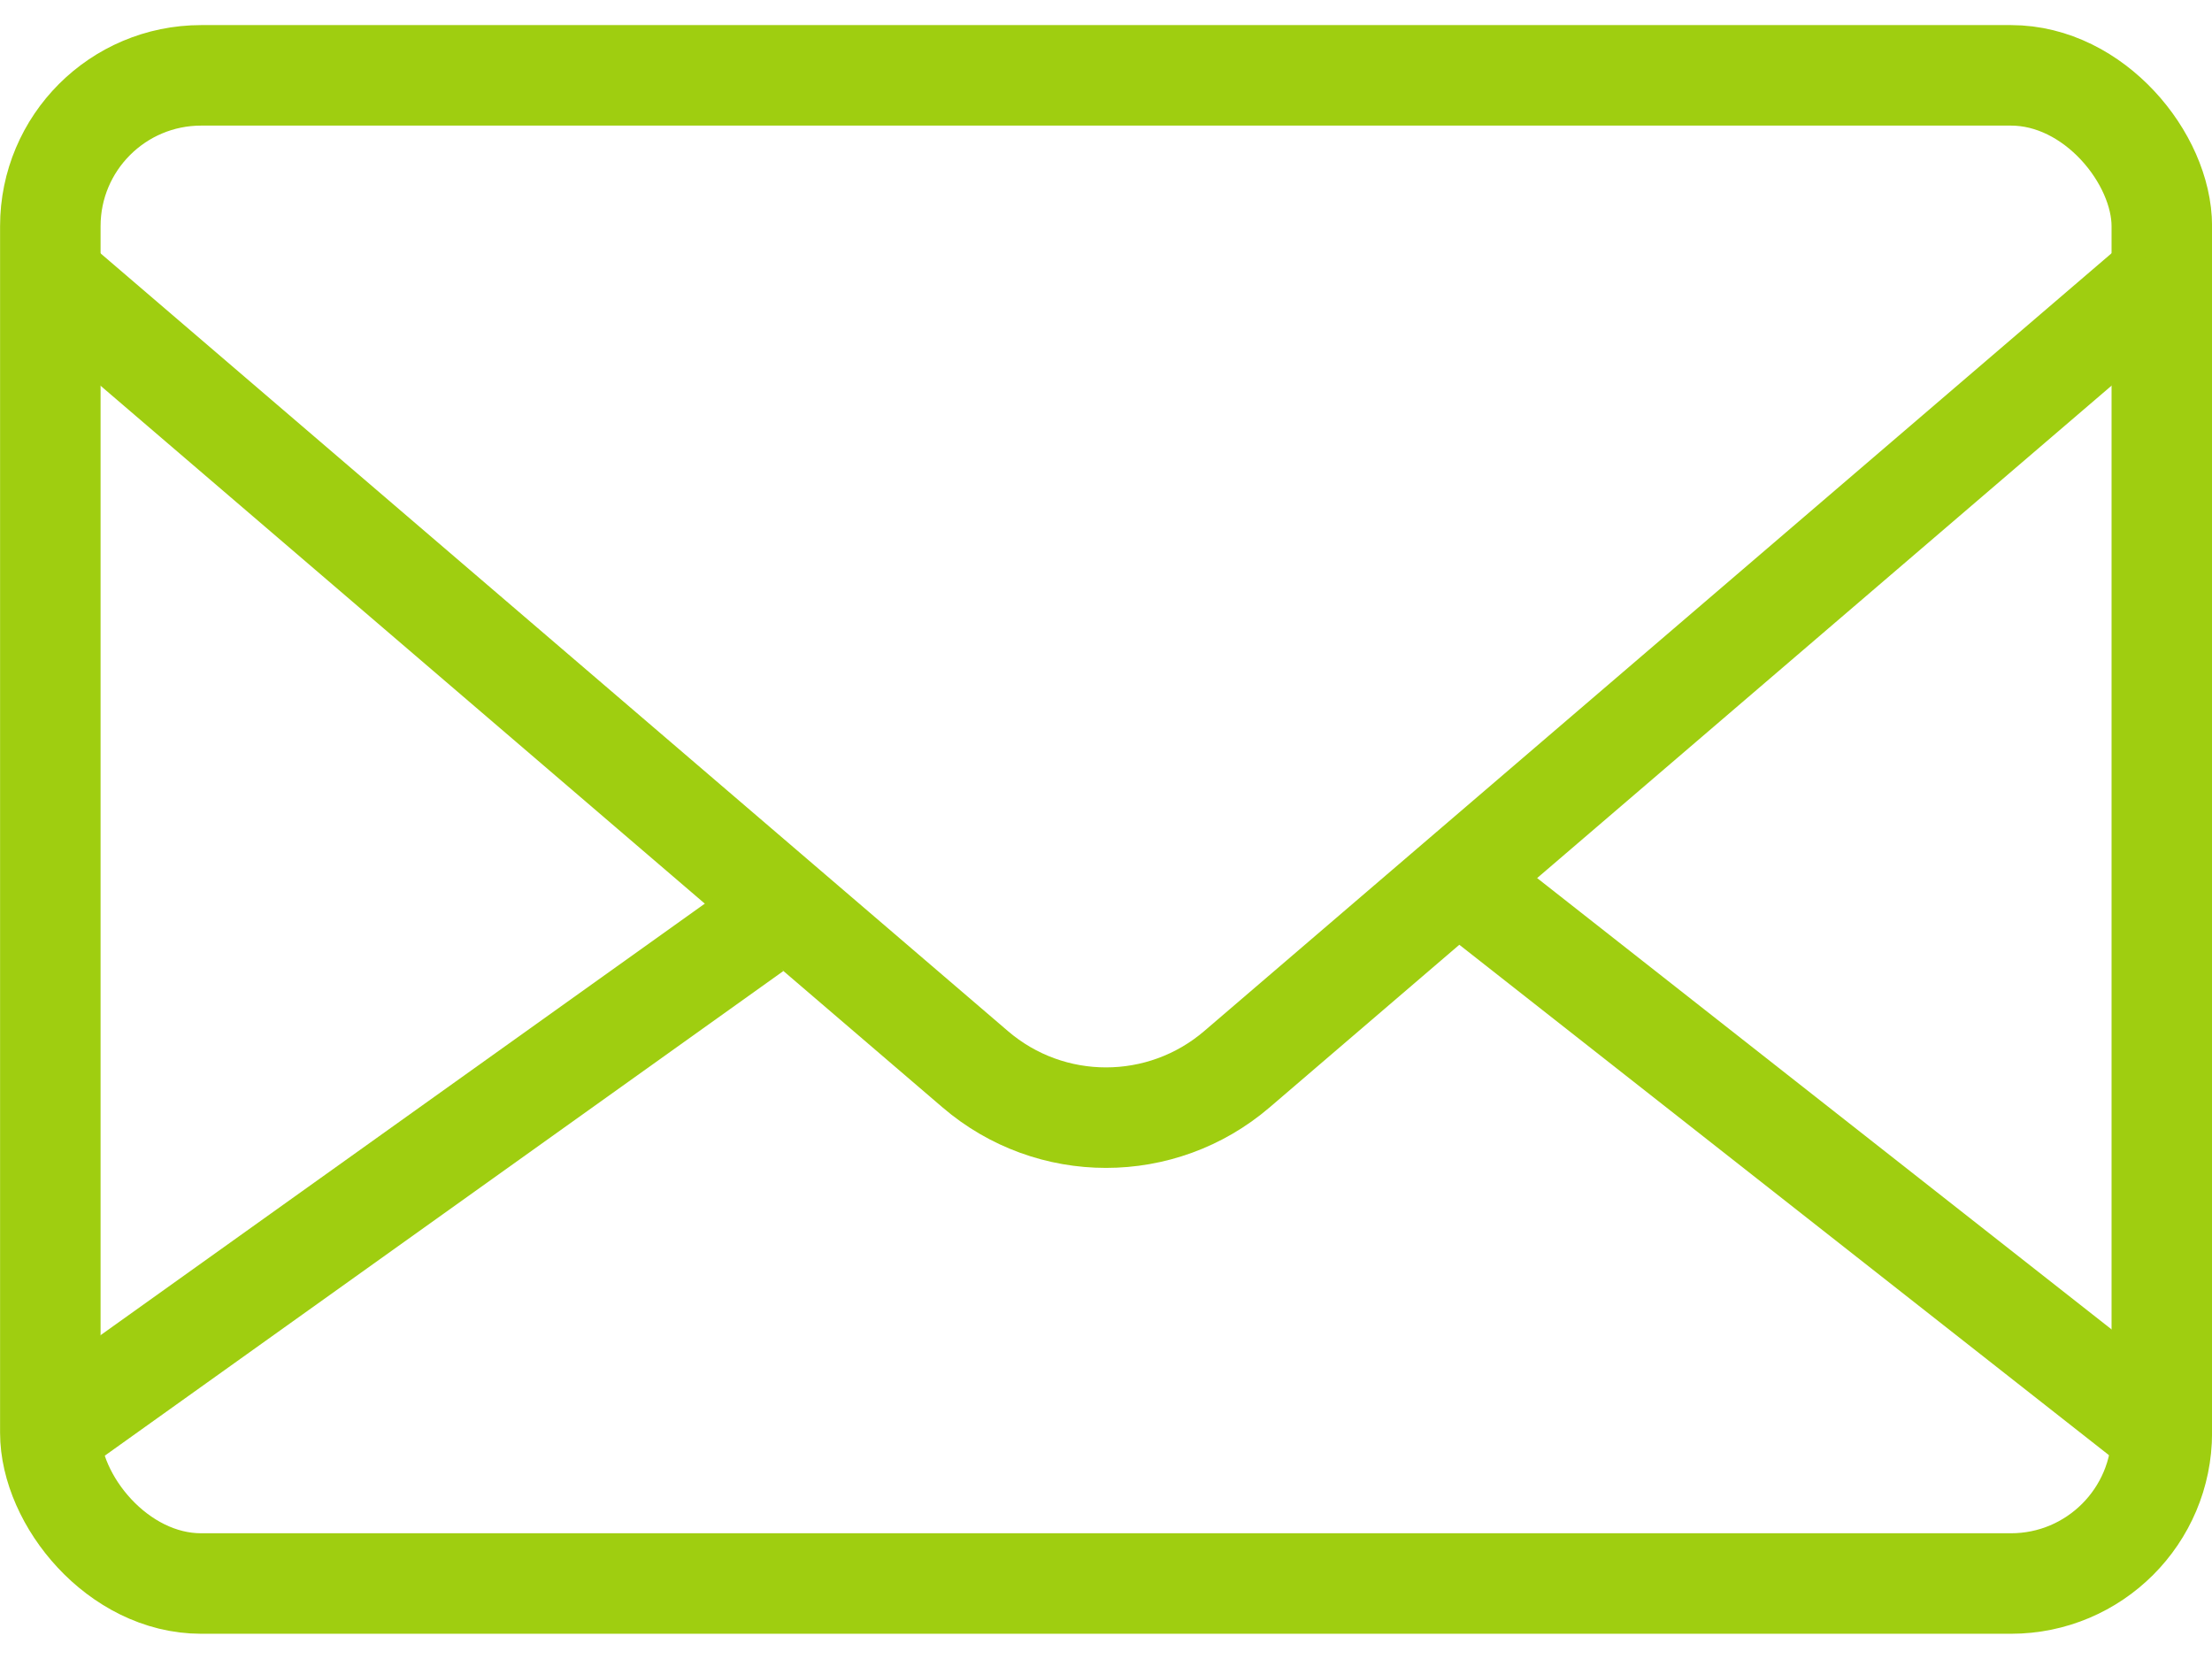 <?xml version="1.0" encoding="UTF-8"?> <svg xmlns="http://www.w3.org/2000/svg" width="16" height="12" viewBox="0 0 16 12" fill="none"><rect x="0.364" y="0.545" width="15.273" height="10.909" rx="1.091" stroke="#9FCE10" stroke-width="0.727"></rect><path d="M0.364 2L7.054 7.734C7.598 8.201 8.402 8.201 8.947 7.734L15.636 2" stroke="#9FCE10" stroke-width="0.727"></path><path d="M0.364 10.364L5.455 6.728" stroke="#9FCE10" stroke-width="0.727"></path><path d="M15.636 10.363L10.545 6.363" stroke="#9FCE10" stroke-width="0.727"></path></svg> 